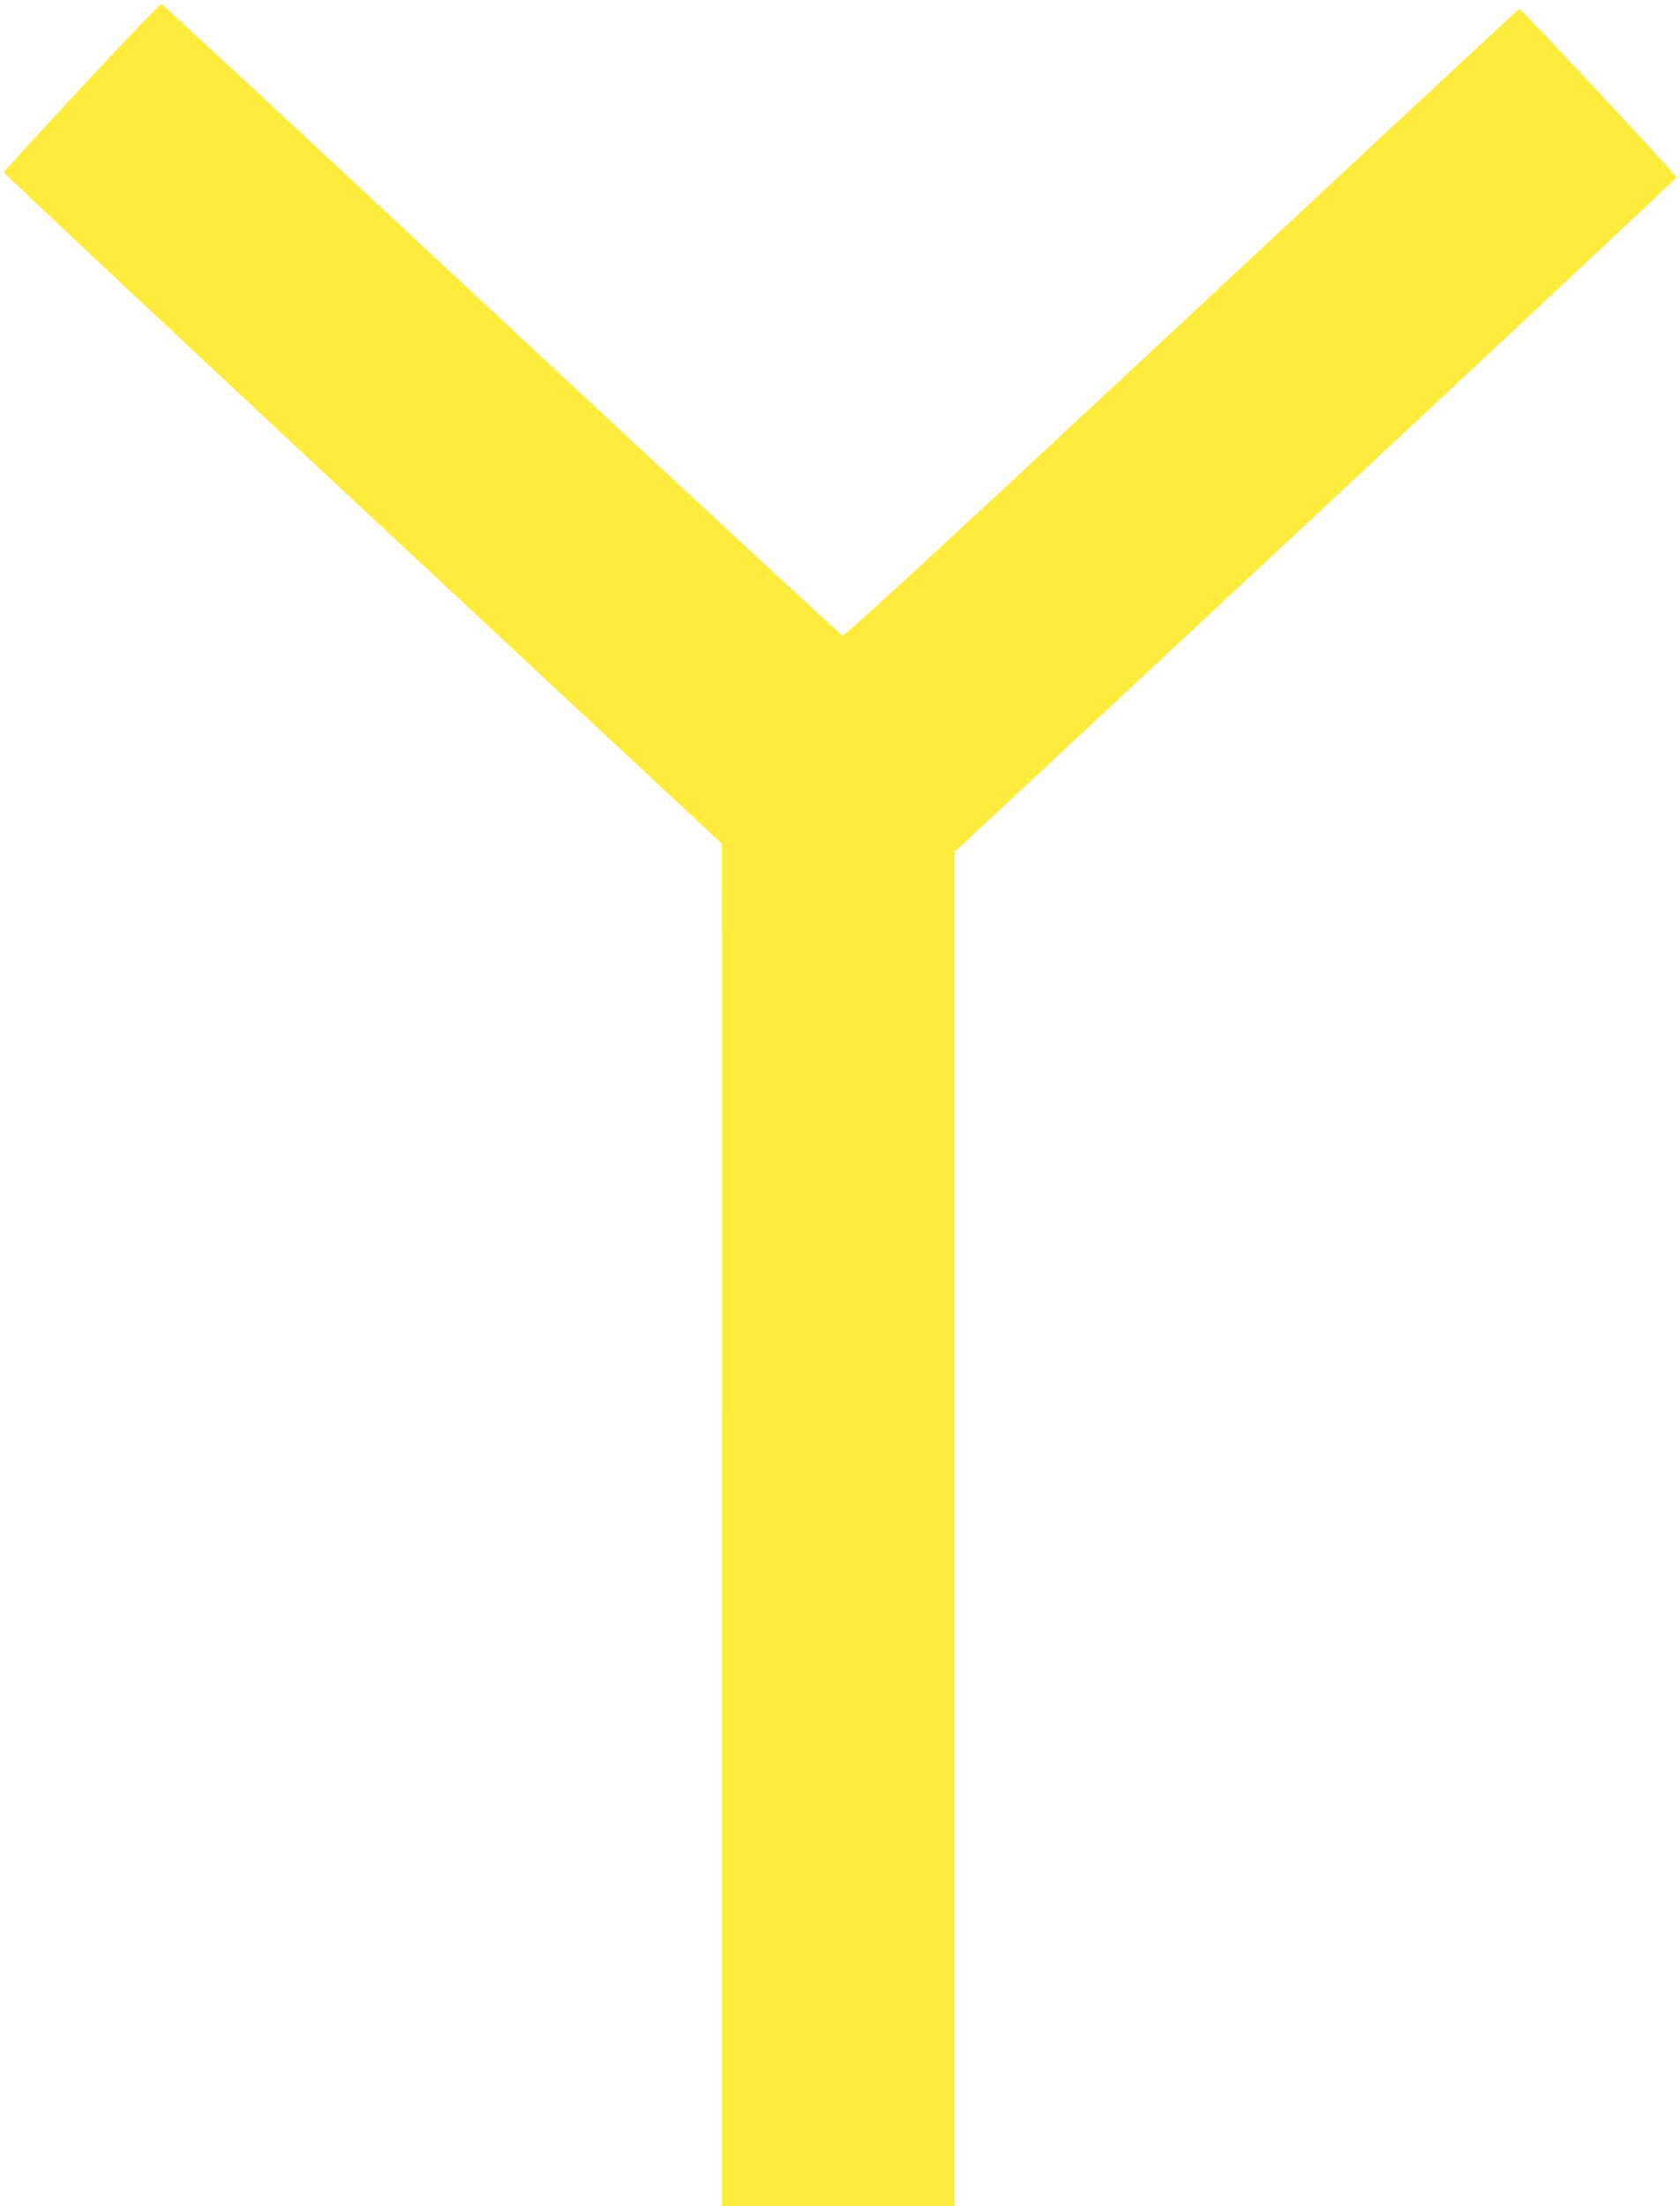 <?xml version="1.0" standalone="no"?>
<!DOCTYPE svg PUBLIC "-//W3C//DTD SVG 20010904//EN"
 "http://www.w3.org/TR/2001/REC-SVG-20010904/DTD/svg10.dtd">
<svg version="1.0" xmlns="http://www.w3.org/2000/svg"
 width="975pt" height="1280pt" viewBox="0 0 975 1280"
 preserveAspectRatio="xMidYMid meet">
<g transform="translate(0,1280) scale(0.1,-0.1)"
fill="#ffeb3b" stroke="none">
<path d="M475 12295 c-247 -266 -451 -489 -453 -494 -2 -5 935 -884 2082
-1953 l2085 -1943 1 -3952 0 -3953 675 0 675 0 0 3928 0 3929 2095 1953 c1152
1074 2095 1957 2095 1961 0 12 -903 980 -912 977 -9 -3 -97 -86 -2356 -2191
-1039 -969 -1560 -1447 -1572 -1445 -9 2 -900 827 -1979 1833 -1080 1007
-1968 1831 -1974 1832 -7 2 -214 -215 -462 -482z"/>
</g>
</svg>
